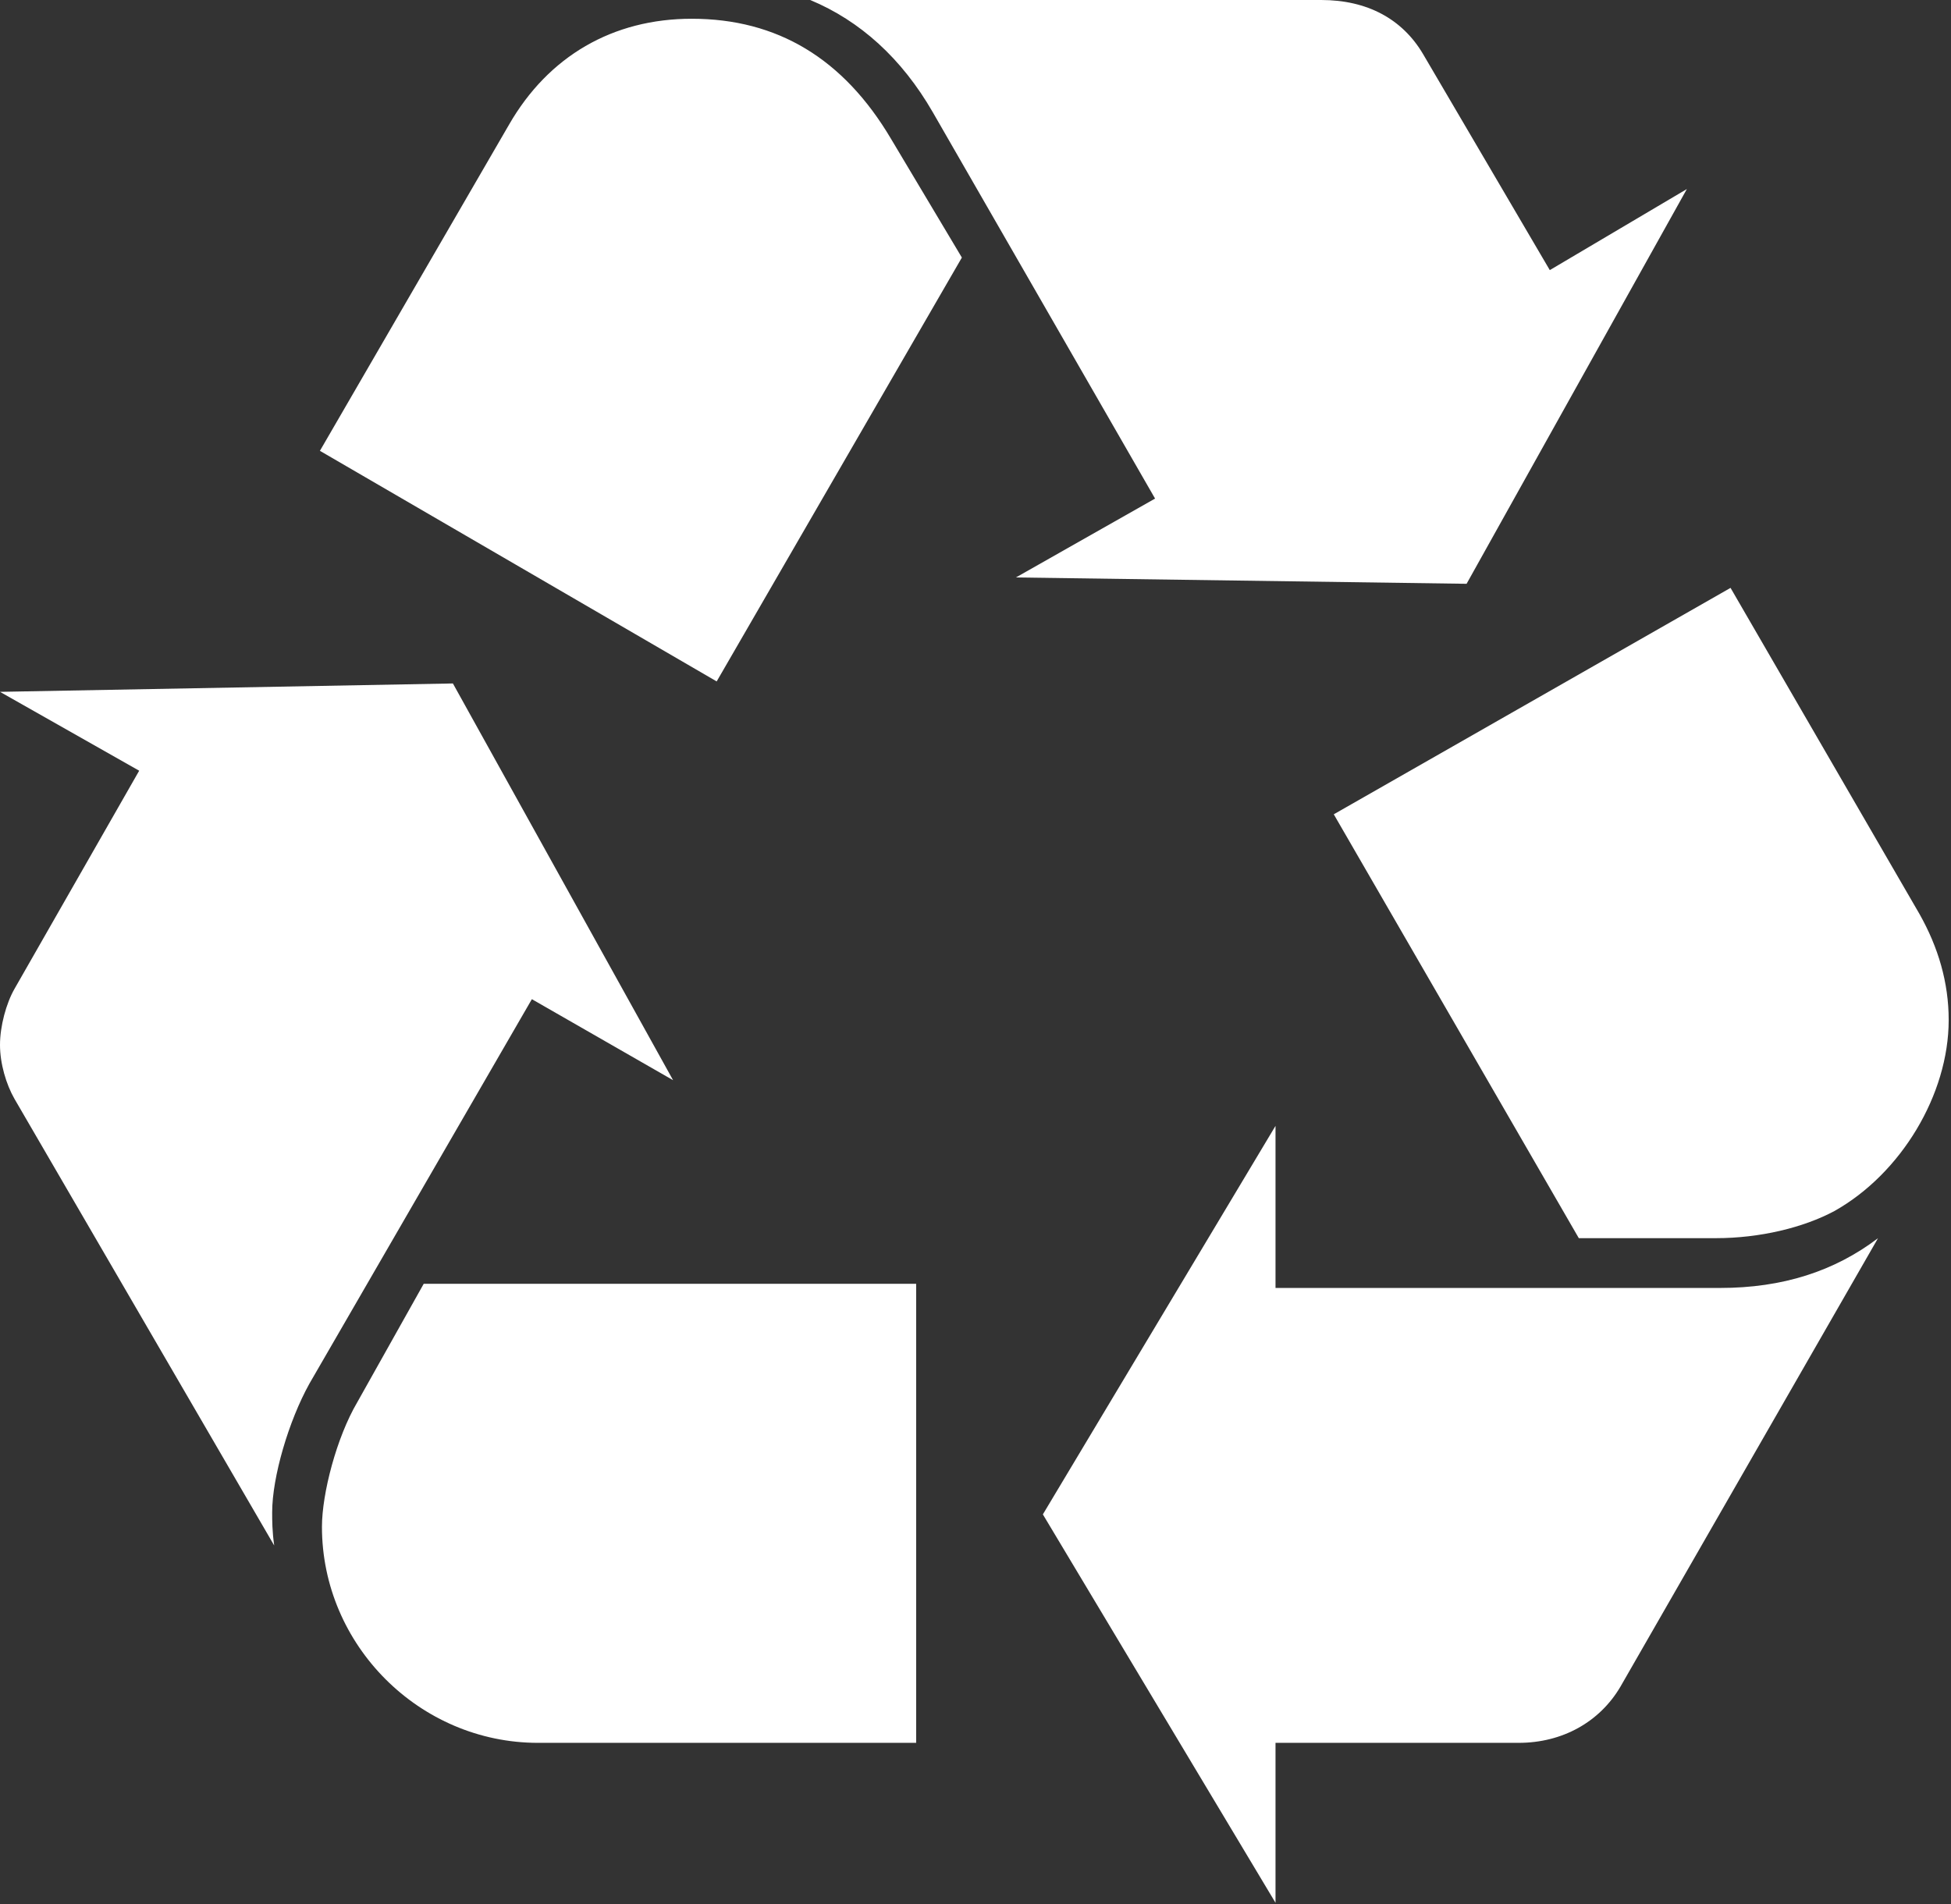<svg width="100%" height="100%" viewBox="0 0 629 614" version="1.1" xmlns="http://www.w3.org/2000/svg" xml:space="preserve" fill-rule="evenodd" clip-rule="evenodd" stroke-linejoin="round" stroke-miterlimit="2"><rect x="0" y="0" width="629" height="614" fill="#333333" stroke="none"/><path d="M99.777 446.086c-6.699 12.031-12.031 30.133-12.031 41.539 0 2.648 0 6.016.656 10.688L4.676 354.32C1.996 349.648 0 342.945 0 336.906c0-6.047 1.996-13.398 4.676-18.078L44.871 248.5 0 223.07l146.016-2.703L217 348.281l-45.527-26.117-71.696 123.922zM164.09 40.227c12.715-22.125 33.496-34.18 58.926-34.18 27.48 0 48.918 12.742 64.312 38.828l22.777 38.172-79.051 136.664-127.914-74.352 60.95-105.132zm9.351 521.718c-38.172 0-69.645-31.477-69.645-69.648 0-10.719 4.703-28.82 11.402-40.195l21.41-38.172h158.758v148.016H173.441v-.001zM300.727 36.18C290.691 18.789 277.293 6.703 261.215 0h164.746c14.738 0 26.113 6.047 32.84 17.445l40.852 69.648 44.191-26.141-71.016 127.281-145.305-2.047 44.871-25.43L300.727 36.18zM554.59 415.273c20.07 0 36.832-5.359 50.887-16.055l-83.07 144.648c-6.699 11.375-18.73 18.078-32.789 18.078h-78.395v51.57L336.219 488.28l75.004-125.266v52.258H554.59v.001zm64.258-120.562c6.043 10.719 9.406 22.094 9.406 34.156 0 24.117-15.422 49.57-36.832 61.602-10.062 5.391-24.145 8.75-38.172 8.75h-44.242l-79-136.664 127.918-73.008 60.922 105.164z" fill="#fff" fill-rule="nonzero"/></svg>
